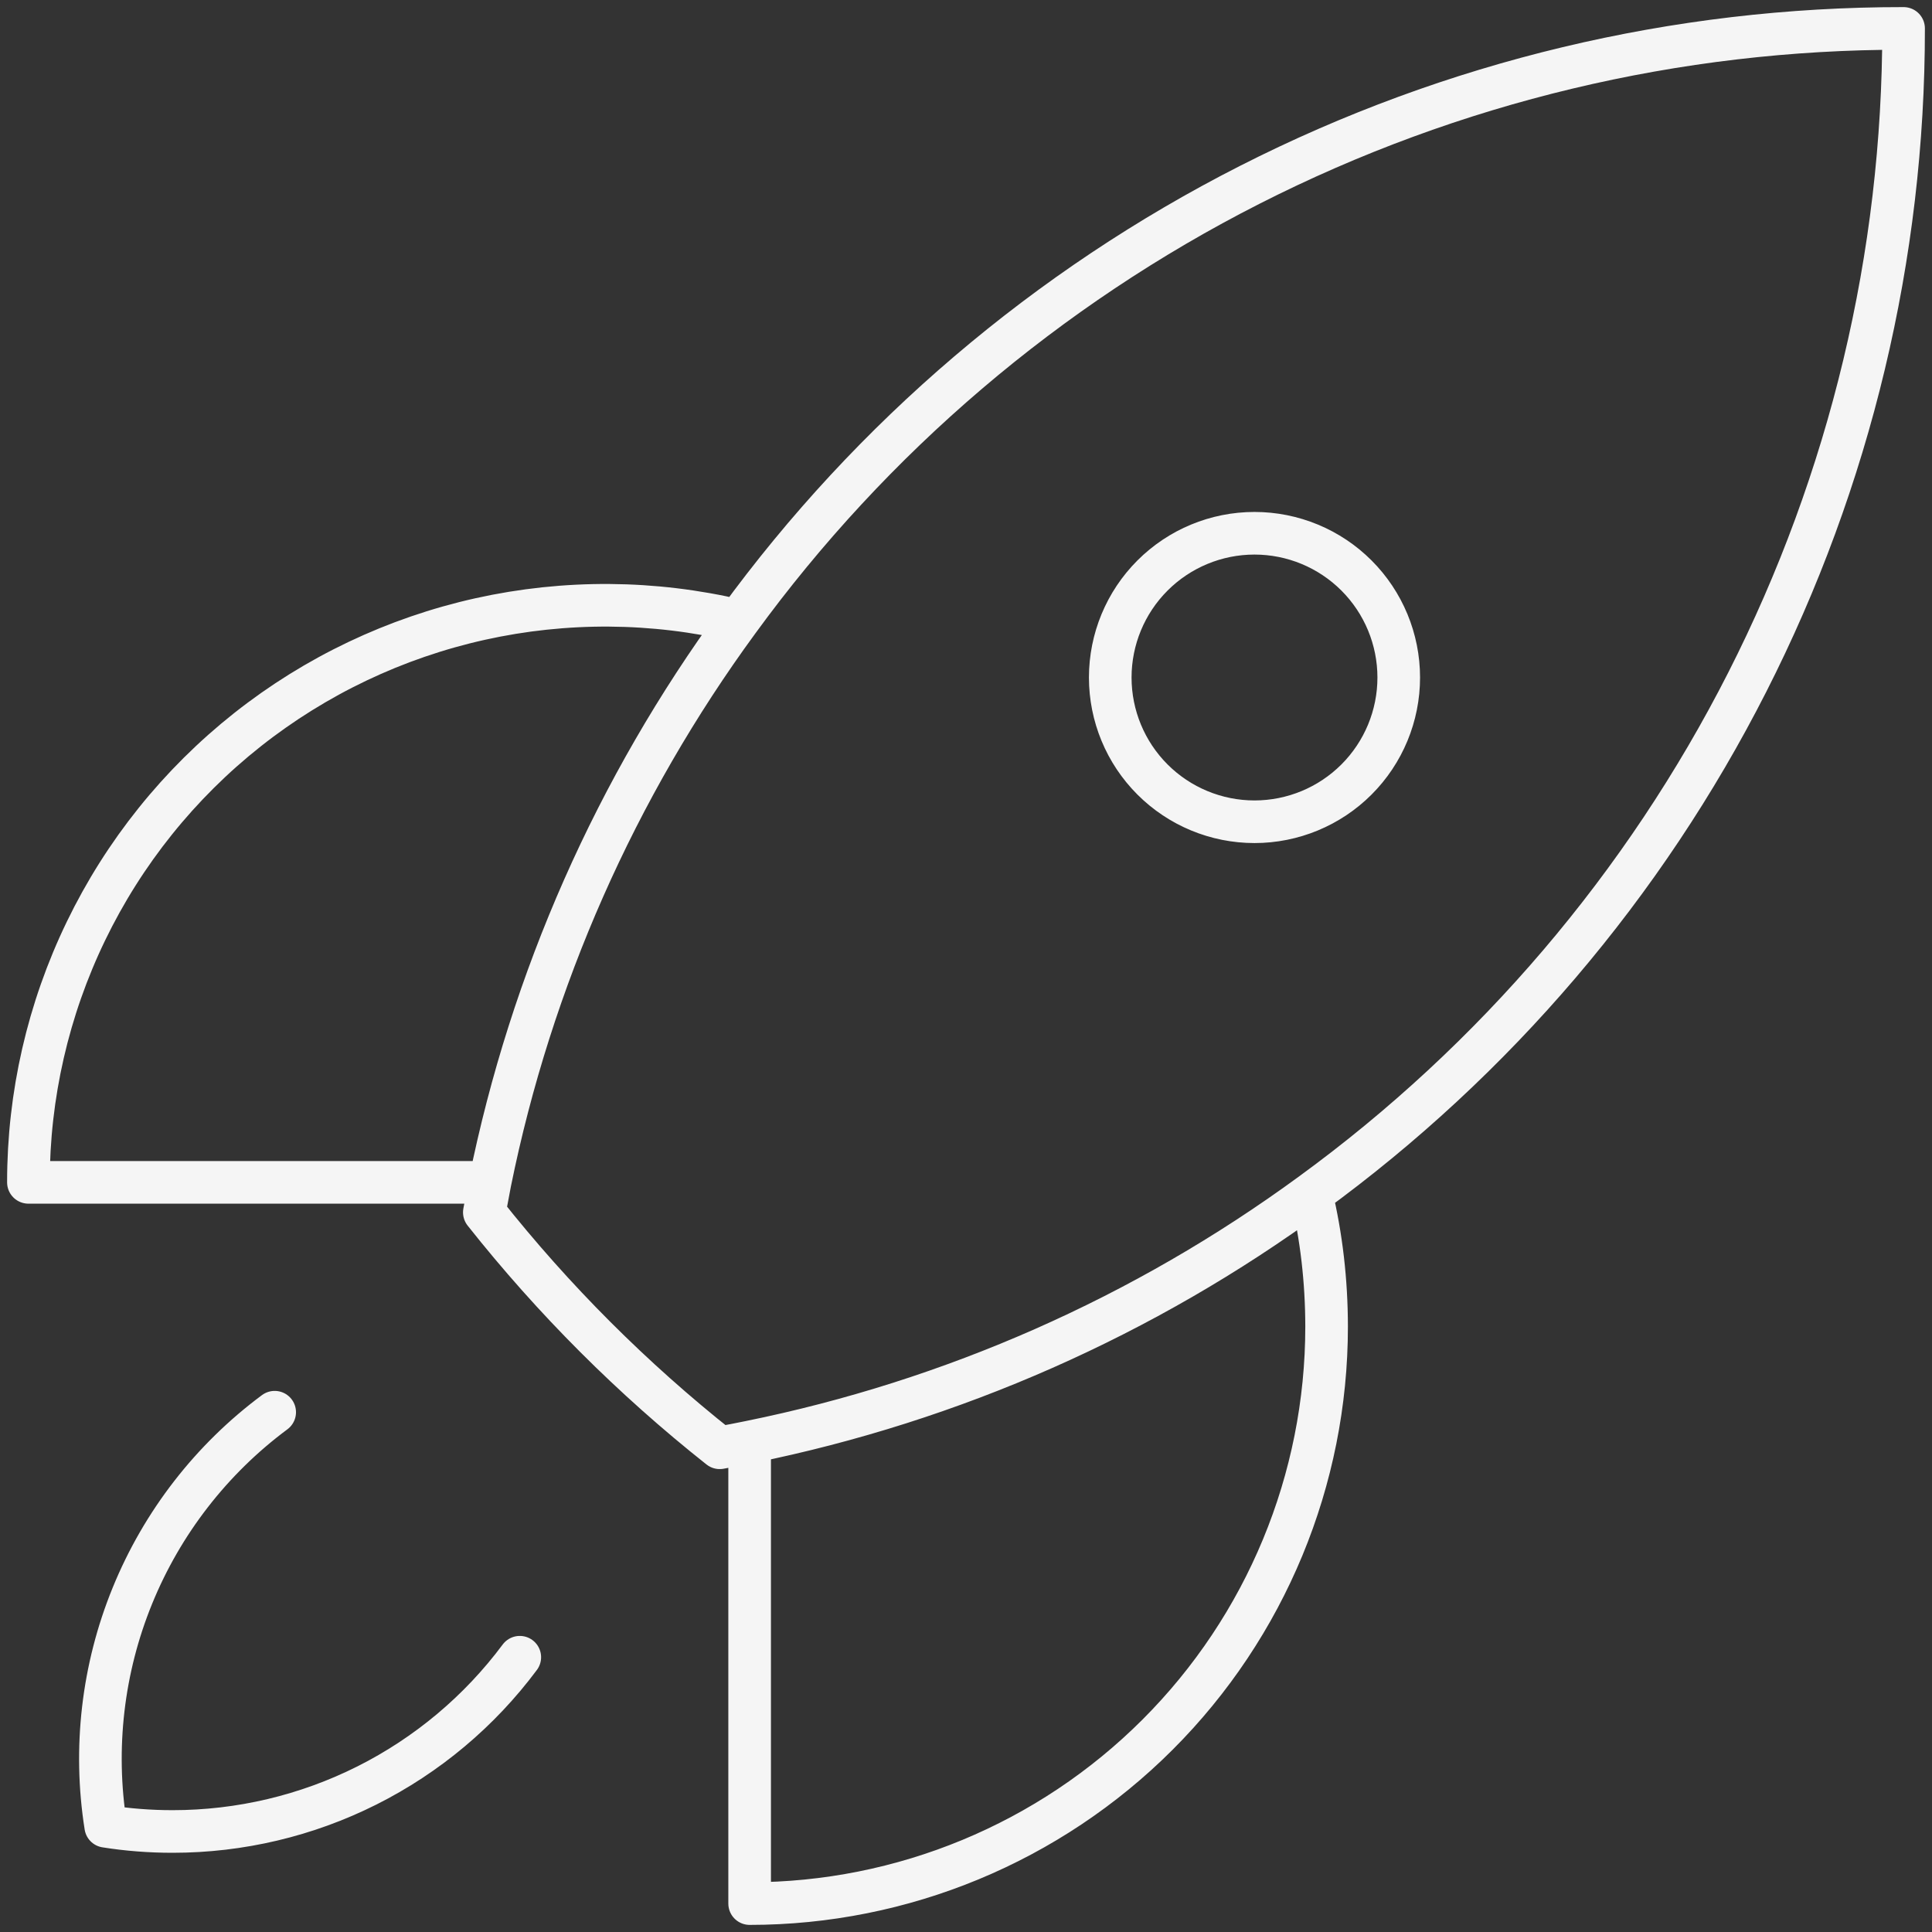<svg width="68" height="68" viewBox="0 0 68 68" fill="none" xmlns="http://www.w3.org/2000/svg">
<rect x="0" y="0" width="68" height="68" fill="#333333" stroke="none"/>
<path d="M46.151 42.022C46.51 43.524 46.69 45.081 46.692 46.692C46.692 52.078 44.553 57.244 40.744 61.052C36.936 64.86 31.77 67 26.385 67V50.754M46.151 42.022C52.615 37.313 57.874 31.142 61.497 24.012C65.121 16.883 67.006 8.997 67 1C59.003 0.994 51.118 2.88 43.99 6.504C36.861 10.127 30.69 15.386 25.982 21.849M46.151 42.022C40.269 46.327 33.528 49.306 26.385 50.754M26.385 50.754C26.035 50.826 25.684 50.894 25.332 50.957C22.26 48.524 19.479 45.744 17.047 42.671L17.246 41.615M25.982 21.849C23 21.144 19.896 21.123 16.904 21.787C13.913 22.452 11.11 23.785 8.707 25.686C6.304 27.588 4.362 30.008 3.027 32.767C1.692 35.526 0.999 38.551 1 41.615H17.246M25.982 21.849C21.677 27.73 18.695 34.473 17.246 41.615M9.668 49.705C7.441 51.359 5.709 53.593 4.661 56.162C3.612 58.731 3.287 61.538 3.721 64.279C4.491 64.401 5.276 64.462 6.077 64.462C8.451 64.462 10.791 63.908 12.913 62.843C15.034 61.778 16.878 60.232 18.295 58.329M49.231 23.846C49.231 25.193 48.696 26.484 47.744 27.436C46.792 28.388 45.5 28.923 44.154 28.923C42.807 28.923 41.516 28.388 40.564 27.436C39.612 26.484 39.077 25.193 39.077 23.846C39.077 22.5 39.612 21.208 40.564 20.256C41.516 19.304 42.807 18.769 44.154 18.769C45.5 18.769 46.792 19.304 47.744 20.256C48.696 21.208 49.231 22.5 49.231 23.846Z" stroke="#F5F5F5" stroke-width="1.5" stroke-linecap="round" stroke-linejoin="round"/>
</svg>
